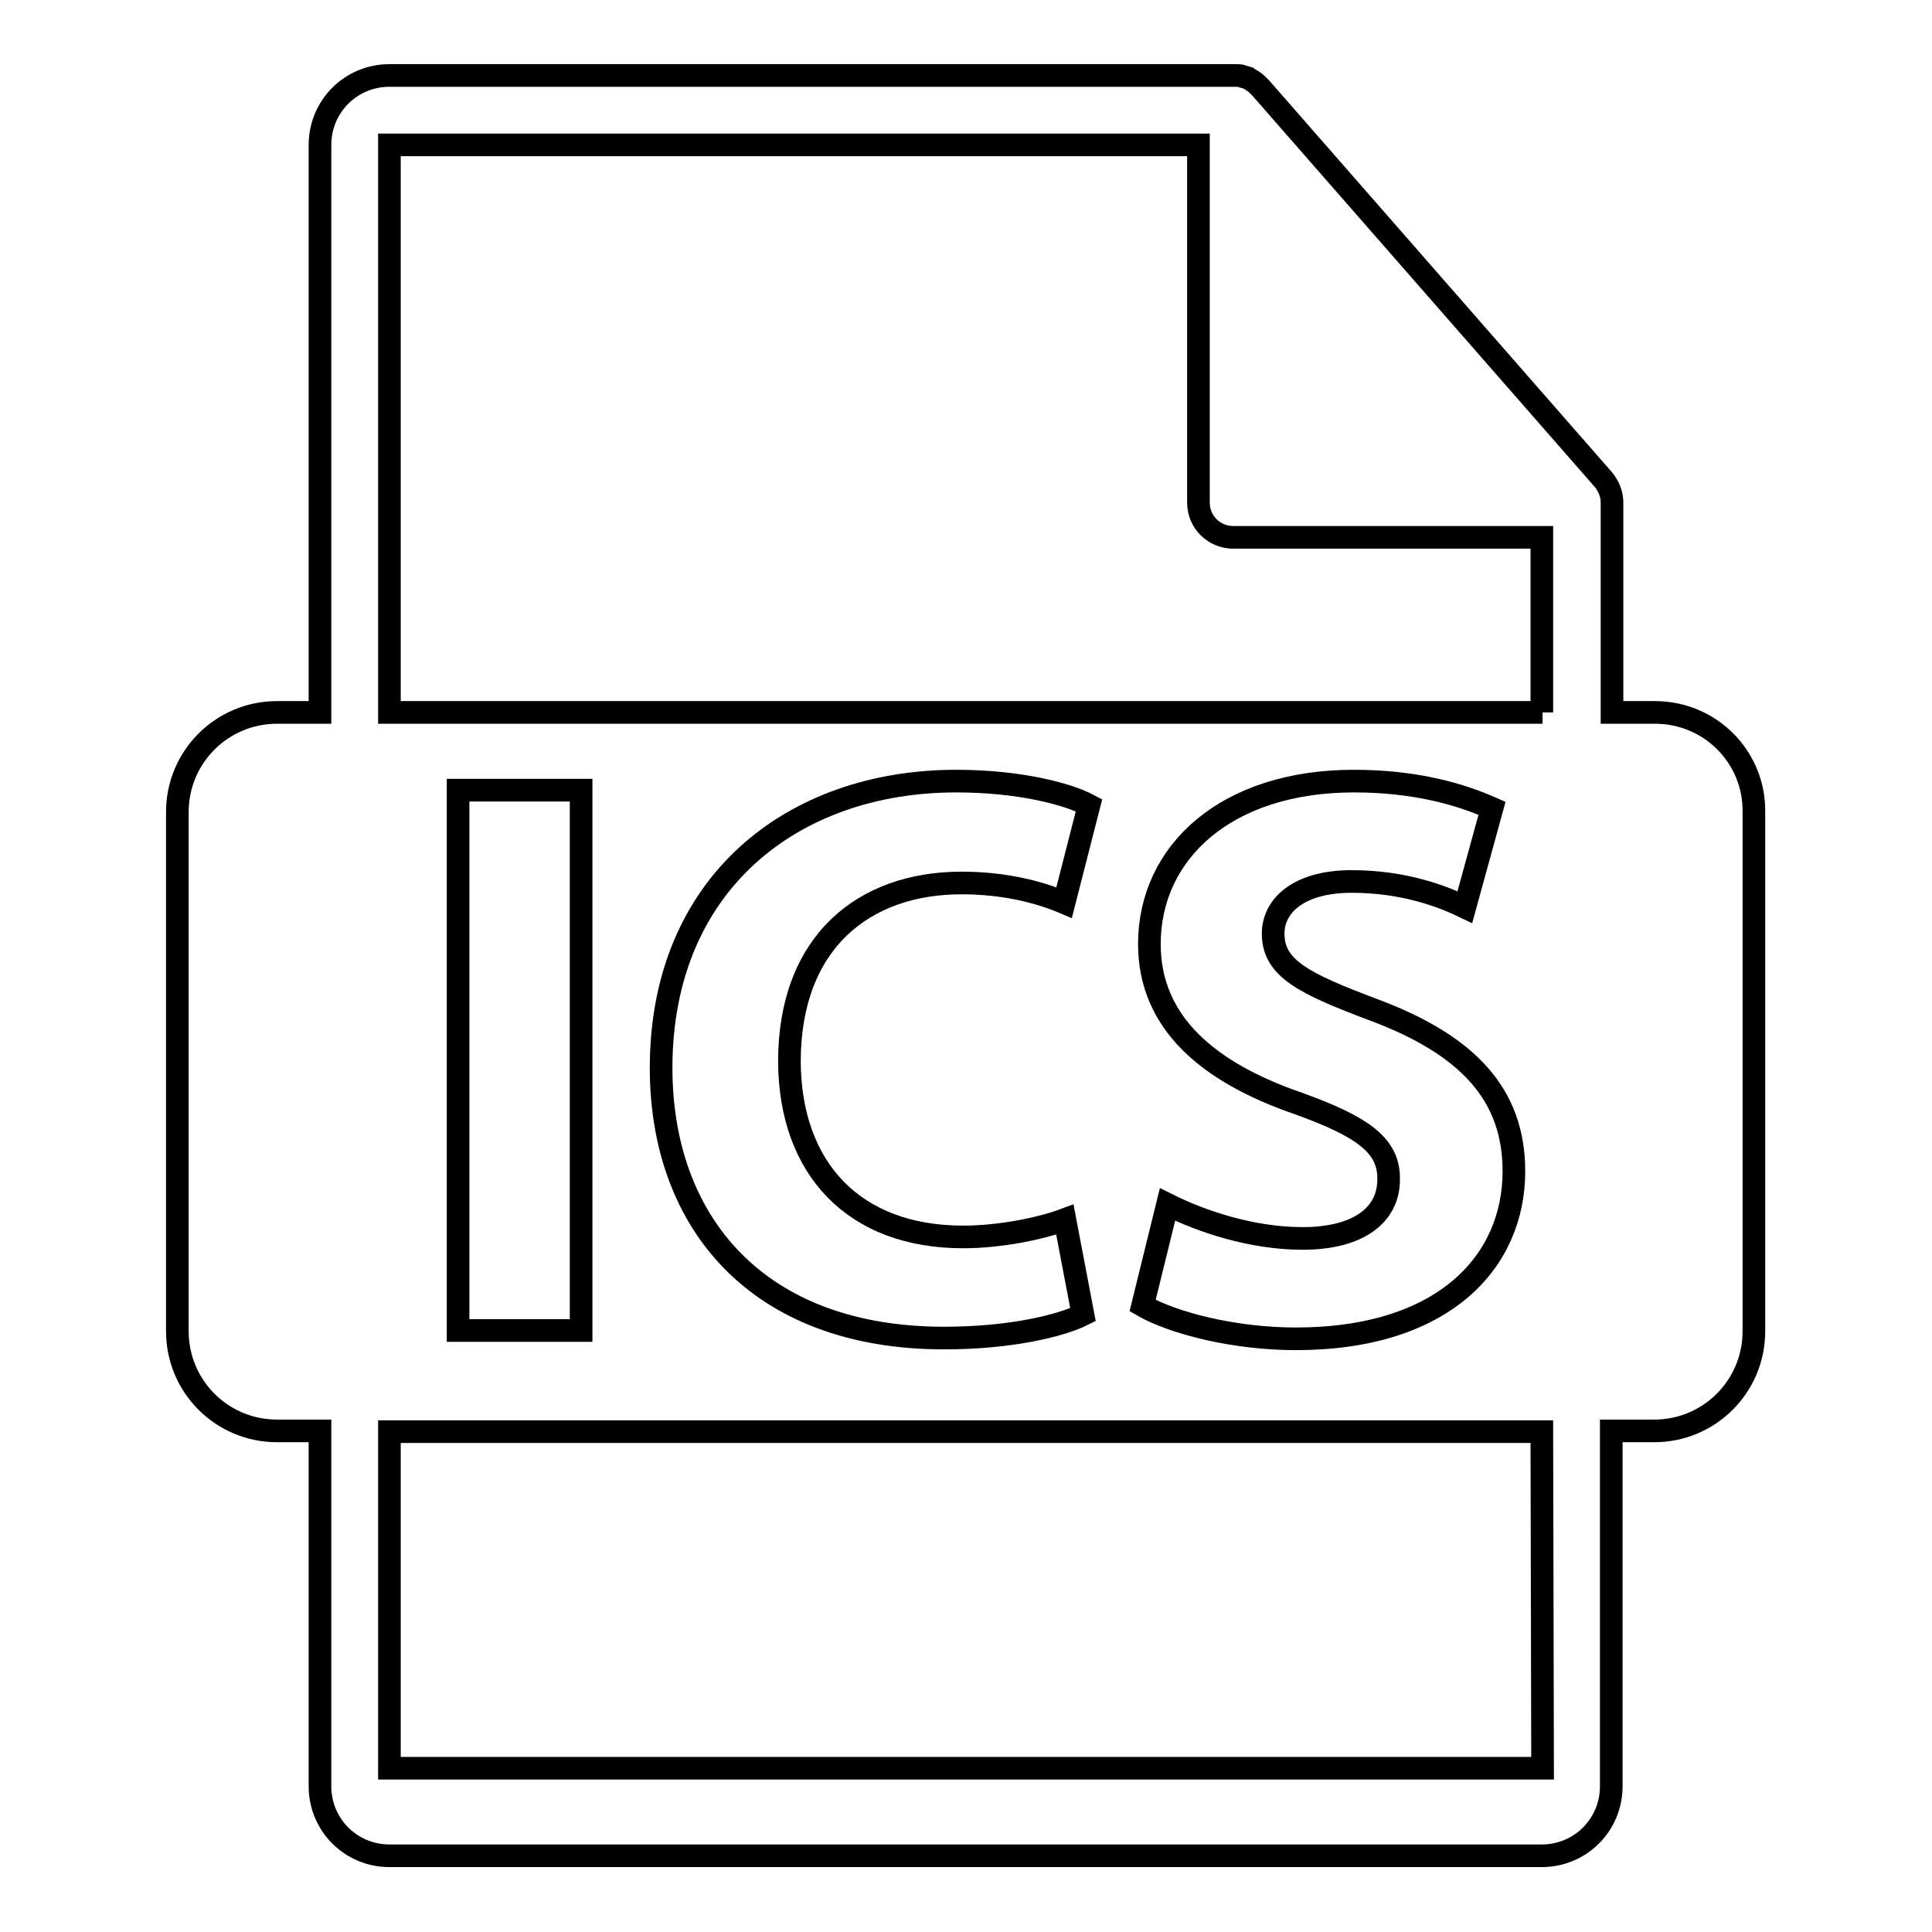 <?xml version="1.0" encoding="utf-8"?>
<!-- Svg Vector Icons : http://www.onlinewebfonts.com/icon -->
<!DOCTYPE svg PUBLIC "-//W3C//DTD SVG 1.1//EN" "http://www.w3.org/Graphics/SVG/1.1/DTD/svg11.dtd">
<svg version="1.1" xmlns="http://www.w3.org/2000/svg" xmlns:xlink="http://www.w3.org/1999/xlink" x="0px" y="0px" viewBox="0 0 256 256" enable-background="new 0 0 256 256" xml:space="preserve">
<g><g><g><path stroke-width="3" fill-opacity="0" stroke="#000000"  d="M219.3,94.4h-5.7V67.1c0-0.2,0-0.3,0-0.5c0-1.1-0.4-2.1-1.1-3l-45.5-52c0,0,0,0,0,0c-0.3-0.3-0.6-0.6-0.9-0.8c-0.1-0.1-0.2-0.1-0.3-0.2c-0.3-0.2-0.6-0.3-0.9-0.4c-0.1,0-0.2,0-0.2-0.1c-0.3-0.1-0.7-0.1-1.1-0.1H51.6c-5.1,0-9.2,4.1-9.2,9.2v75.2h-5.7c-7.3,0-13.2,5.9-13.2,13.2v68.8c0,7.3,5.9,13.2,13.2,13.2h5.7v47.1c0,5.1,4.1,9.2,9.2,9.2h152.7c5.1,0,9.2-4.1,9.2-9.2v-47.1h5.7c7.3,0,13.2-5.9,13.2-13.2v-68.8C232.5,100.3,226.6,94.4,219.3,94.4z M204.4,234.3H51.6v-44.6h152.7L204.4,234.3L204.4,234.3z M60.7,176.3v-71.6h16.3v71.6H60.7L60.7,176.3z M127.6,163.9c4.9,0,10.3-1.1,13.5-2.3l2.4,12.6c-3,1.5-9.7,3.1-18.4,3.1c-24.8,0-37.5-15.4-37.5-35.8c0-24.4,17.4-38,39.1-38c8.4,0,14.8,1.7,17.6,3.2l-3.3,12.9c-3.3-1.4-7.9-2.6-13.6-2.6c-12.9,0-22.8,7.8-22.8,23.7C104.7,154.9,113.2,163.9,127.6,163.9z M172,146.2c-11.9-4.1-19.7-10.7-19.7-21.1c0-12.2,10.2-21.6,27.1-21.6c8.1,0,14,1.7,18.3,3.6l-3.6,13.1c-2.9-1.4-8-3.4-15-3.4c-7,0-10.4,3.2-10.4,6.9c0,4.6,4,6.6,13.3,10.1c12.6,4.7,18.6,11.3,18.6,21.4c0,12-9.3,22.2-28.9,22.2c-8.2,0-16.3-2.1-20.3-4.4l3.3-13.4c4.4,2.2,11.1,4.5,17.9,4.5c7.4,0,11.4-3.1,11.4-7.8C184.1,151.8,180.6,149.3,172,146.2z M204.4,94.4H51.6V19.2h107.2v47.4c0,2.6,2.1,4.6,4.6,4.6h40.9V94.4z"/></g><g></g><g></g><g></g><g></g><g></g><g></g><g></g><g></g><g></g><g></g><g></g><g></g><g></g><g></g><g></g></g></g>
</svg>